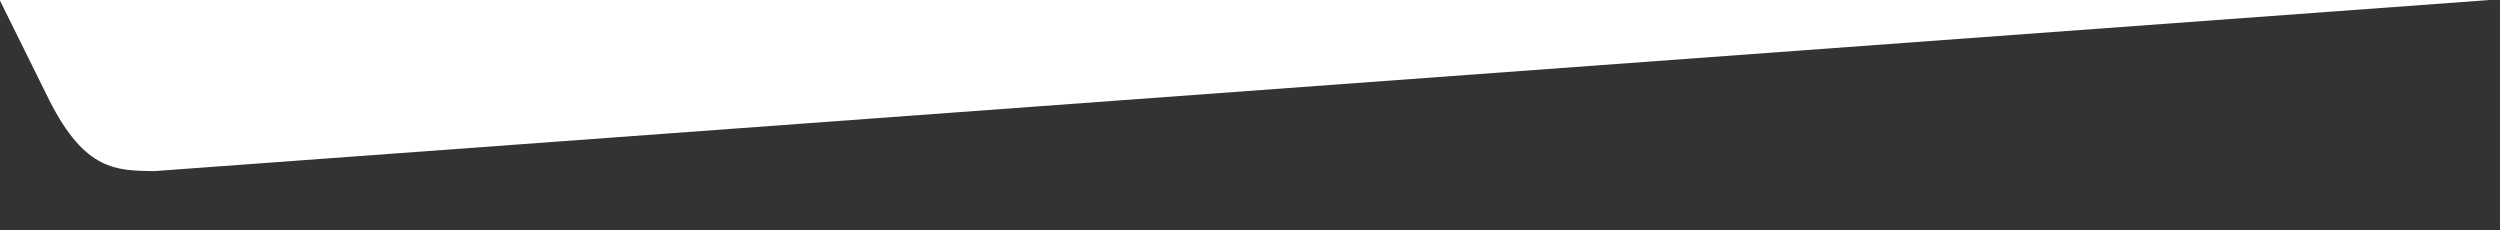<?xml version="1.0" encoding="utf-8"?>
<!-- Generator: Adobe Illustrator 26.1.0, SVG Export Plug-In . SVG Version: 6.00 Build 0)  -->
<svg version="1.1" id="Ebene_1" xmlns="http://www.w3.org/2000/svg" xmlns:xlink="http://www.w3.org/1999/xlink" x="0px" y="0px"
	 viewBox="0 0 2000 184" style="enable-background:new 0 0 2000 184;" xml:space="preserve">
<rect x="0" y="0" width="2000" height="184" fill="#333333" stroke="none"/>
<style type="text/css">
	.st0{fill:#FFFFFF;}
</style>
<g>
	<path class="st0" d="M1519.5-0.5L398-0.8H20.2L-0.5-0.5l40,80.8c28.6,56.6,53.8,56.1,83.7,56.6L2000-0.6L1519.5-0.5z"/>
</g>
</svg>
